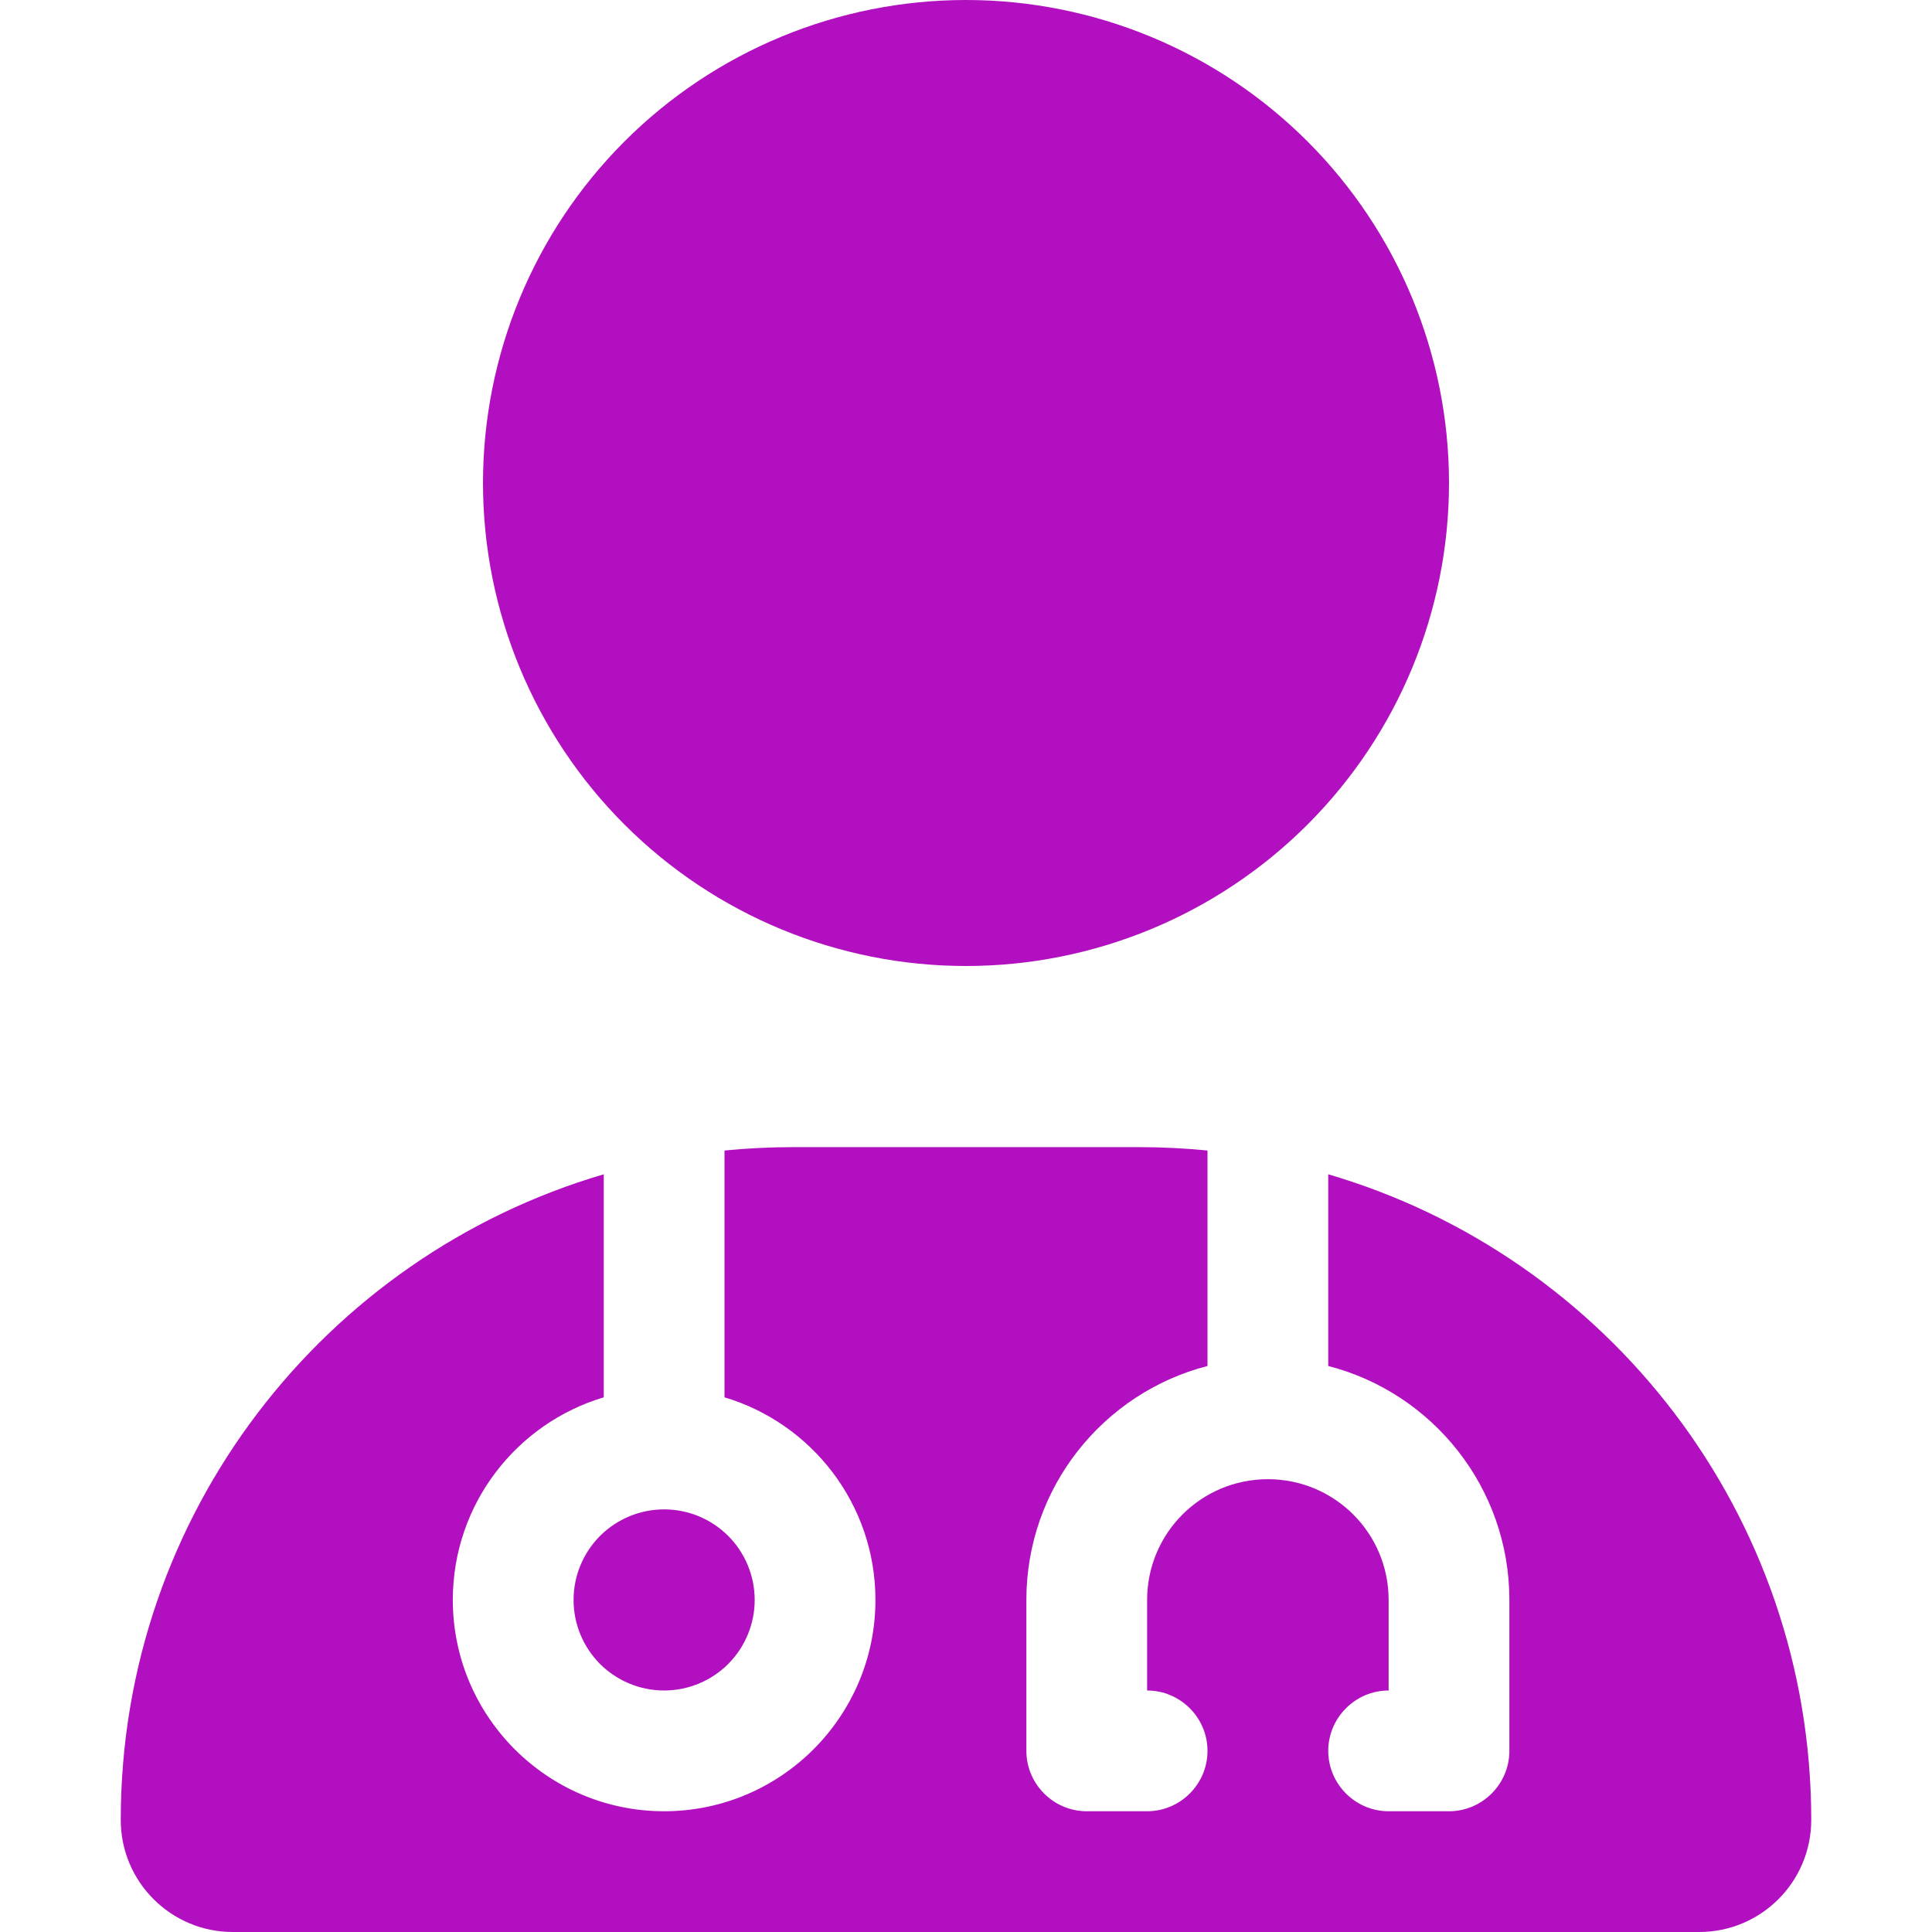 <?xml version="1.0" encoding="UTF-8"?> <svg xmlns="http://www.w3.org/2000/svg" width="32" height="32" viewBox="0 0 32 32" fill="none"><path d="M16 16C18.122 16 20.157 15.157 21.657 13.657C23.157 12.157 24 10.122 24 8C24 5.878 23.157 3.843 21.657 2.343C20.157 0.843 18.122 0 16 0C13.878 0 11.843 0.843 10.343 2.343C8.843 3.843 8 5.878 8 8C8 10.122 8.843 12.157 10.343 13.657C11.843 15.157 13.878 16 16 16ZM10 19.45C5.375 20.806 2 25.081 2 30.144C2 31.169 2.831 32 3.856 32H28.144C29.169 32 30 31.169 30 30.144C30 25.081 26.625 20.806 22 19.45V22.625C23.725 23.069 25 24.637 25 26.5V29C25 29.55 24.55 30 24 30H23C22.45 30 22 29.55 22 29C22 28.45 22.45 28 23 28V26.5C23 25.394 22.106 24.5 21 24.5C19.894 24.5 19 25.394 19 26.5V28C19.55 28 20 28.45 20 29C20 29.55 19.55 30 19 30H18C17.45 30 17 29.55 17 29V26.5C17 24.637 18.275 23.069 20 22.625V19.056C19.625 19.019 19.244 19 18.856 19H13.144C12.756 19 12.375 19.019 12 19.056V23.144C13.444 23.575 14.5 24.913 14.5 26.5C14.5 28.431 12.931 30 11 30C9.069 30 7.5 28.431 7.5 26.5C7.5 24.913 8.556 23.575 10 23.144V19.45ZM11 28C11.398 28 11.779 27.842 12.061 27.561C12.342 27.279 12.5 26.898 12.5 26.5C12.5 26.102 12.342 25.721 12.061 25.439C11.779 25.158 11.398 25 11 25C10.602 25 10.221 25.158 9.939 25.439C9.658 25.721 9.5 26.102 9.5 26.5C9.5 26.898 9.658 27.279 9.939 27.561C10.221 27.842 10.602 28 11 28Z" fill="#B20FC0"></path></svg> 